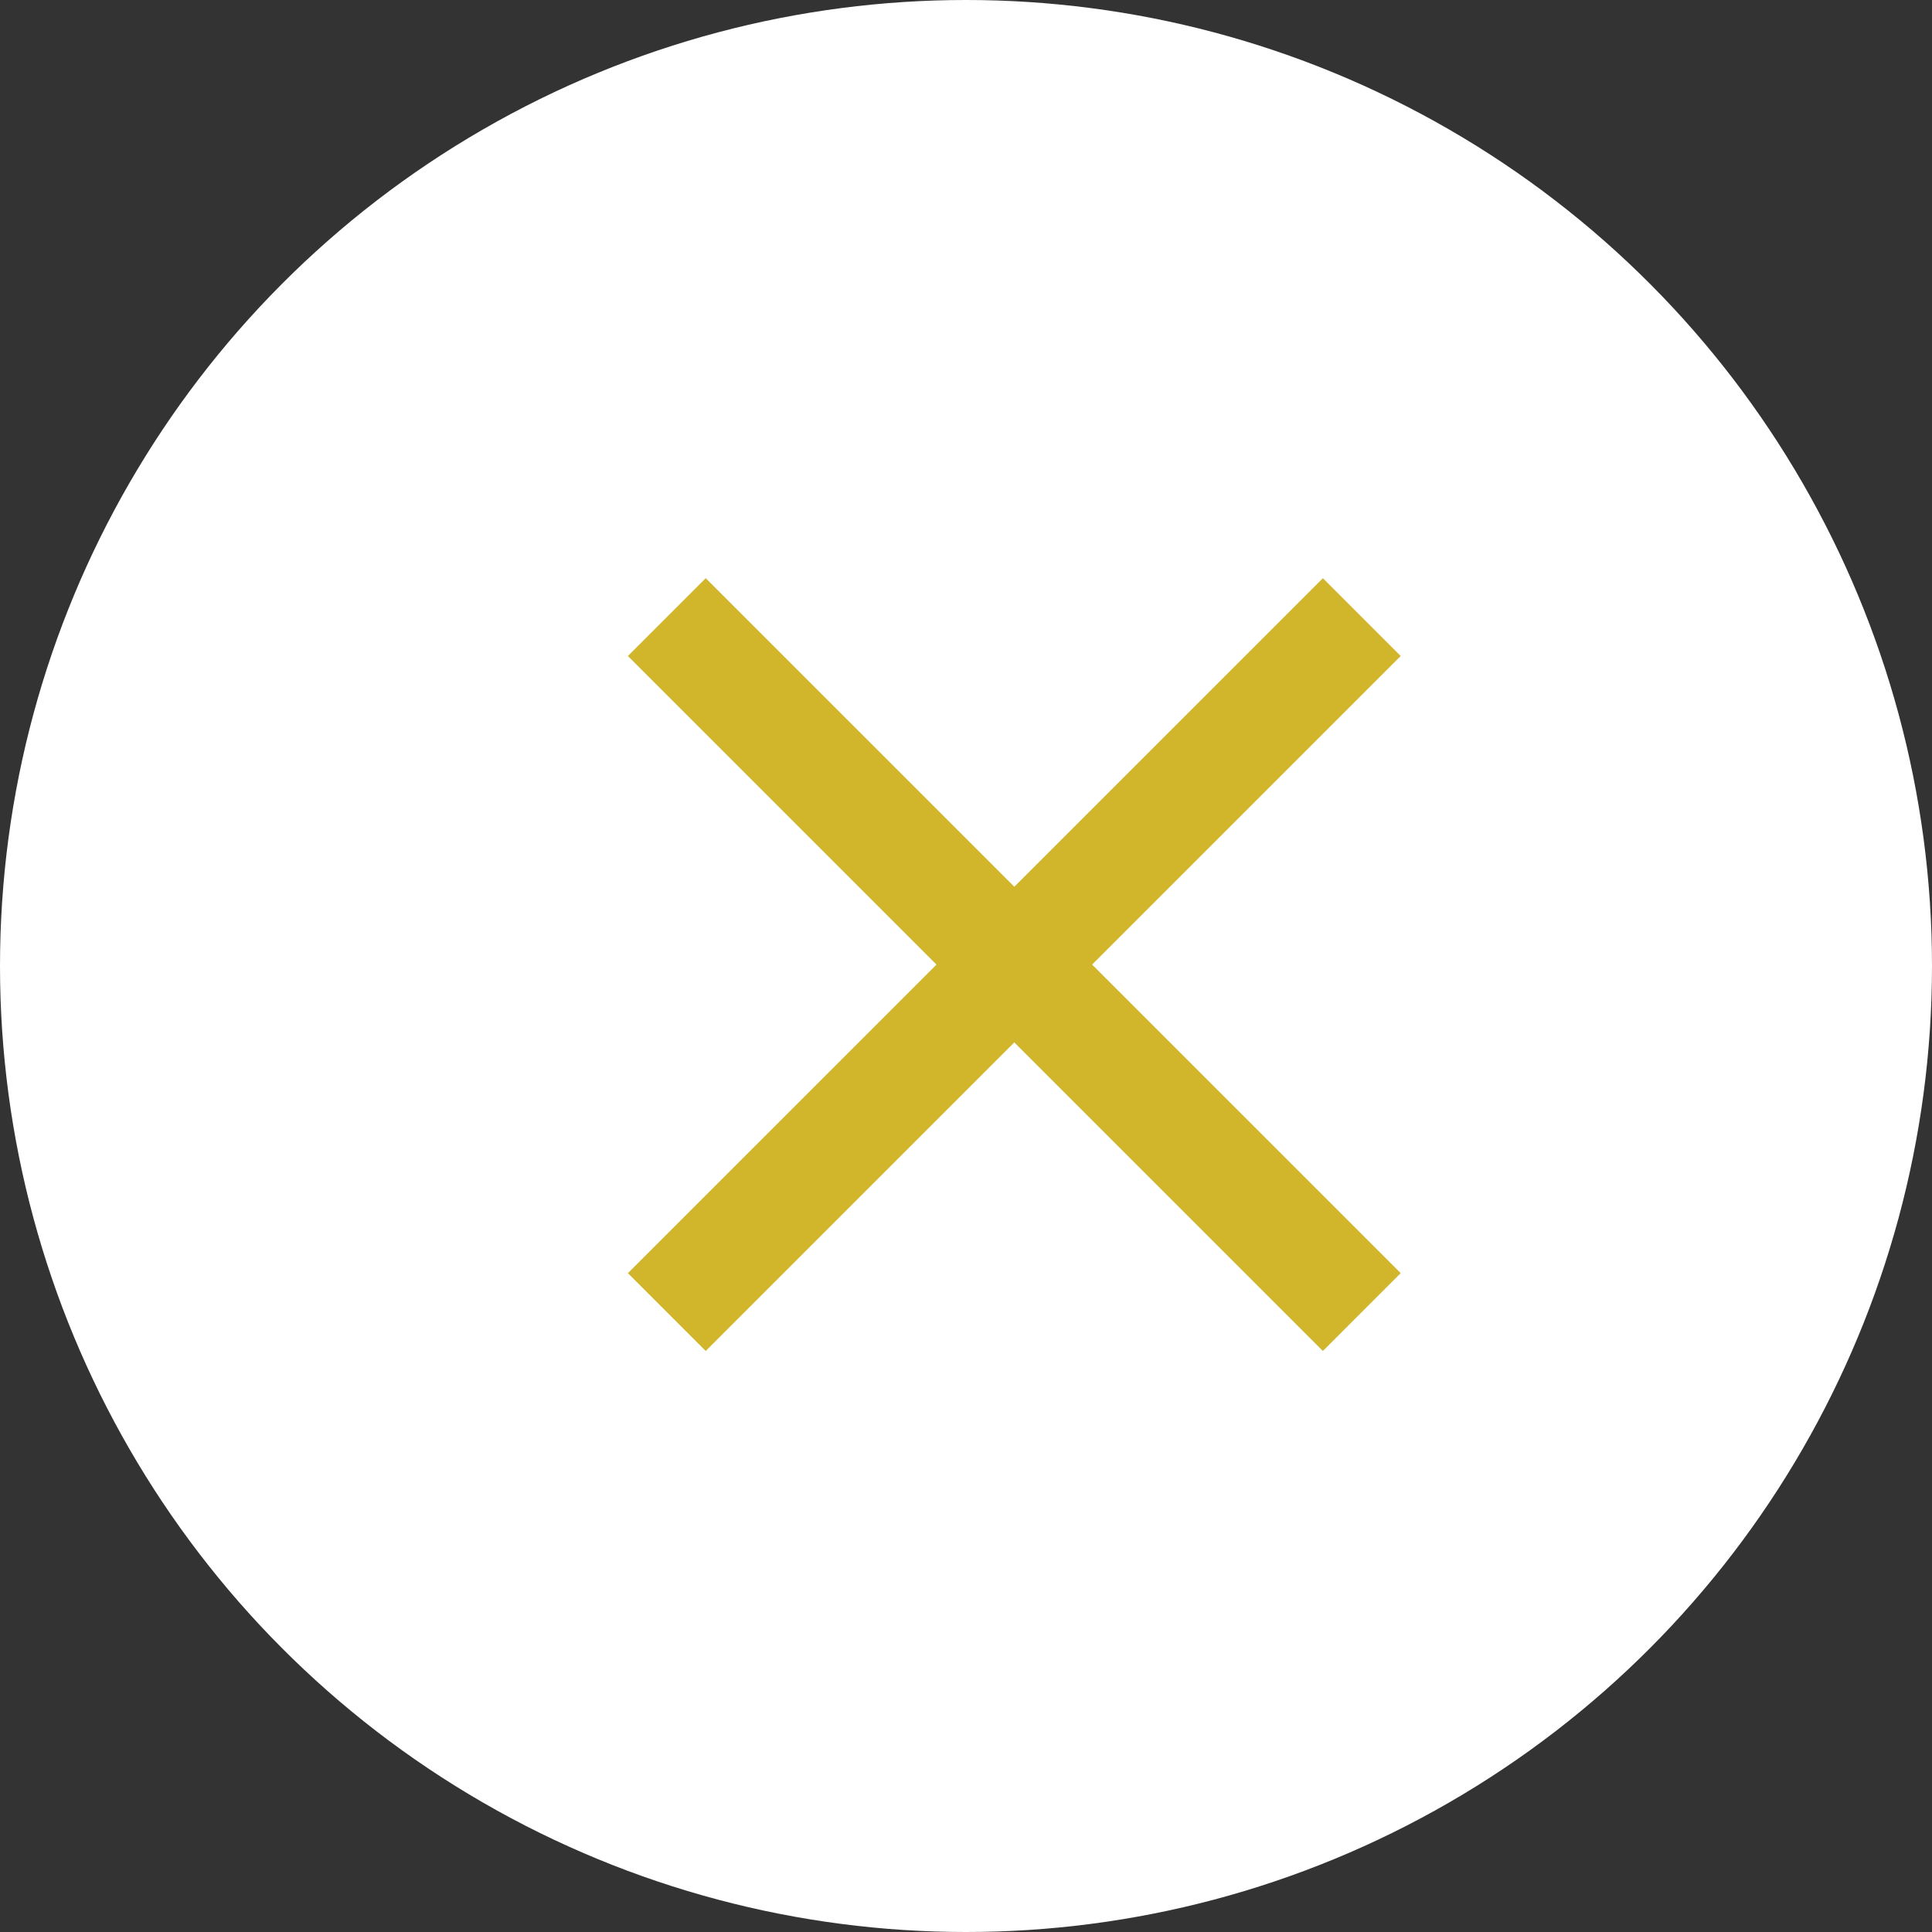 <svg width="40" height="40" viewBox="0 0 40 40" fill="none" xmlns="http://www.w3.org/2000/svg">
<rect x="0" y="0" width="40" height="40" fill="#333333" stroke="none"/>
<circle cx="20" cy="20" r="20" fill="white"/>
<g clip-path="url(#clip0_503_2092)">
<g clip-path="url(#clip1_503_2092)">
<path d="M29 13.582L27.389 11.971L21 18.359L14.611 11.971L13 13.582L19.389 19.971L13 26.359L14.611 27.971L21 21.582L27.389 27.971L29 26.359L22.611 19.971L29 13.582Z" fill="#D1B52B"/>
</g>
</g>
<defs>
<clipPath id="clip0_503_2092">
<rect width="24" height="24" fill="white" transform="translate(9 7.971)"/>
</clipPath>
<clipPath id="clip1_503_2092">
<rect width="24" height="24" fill="white" transform="translate(9 7.971)"/>
</clipPath>
</defs>
</svg>
